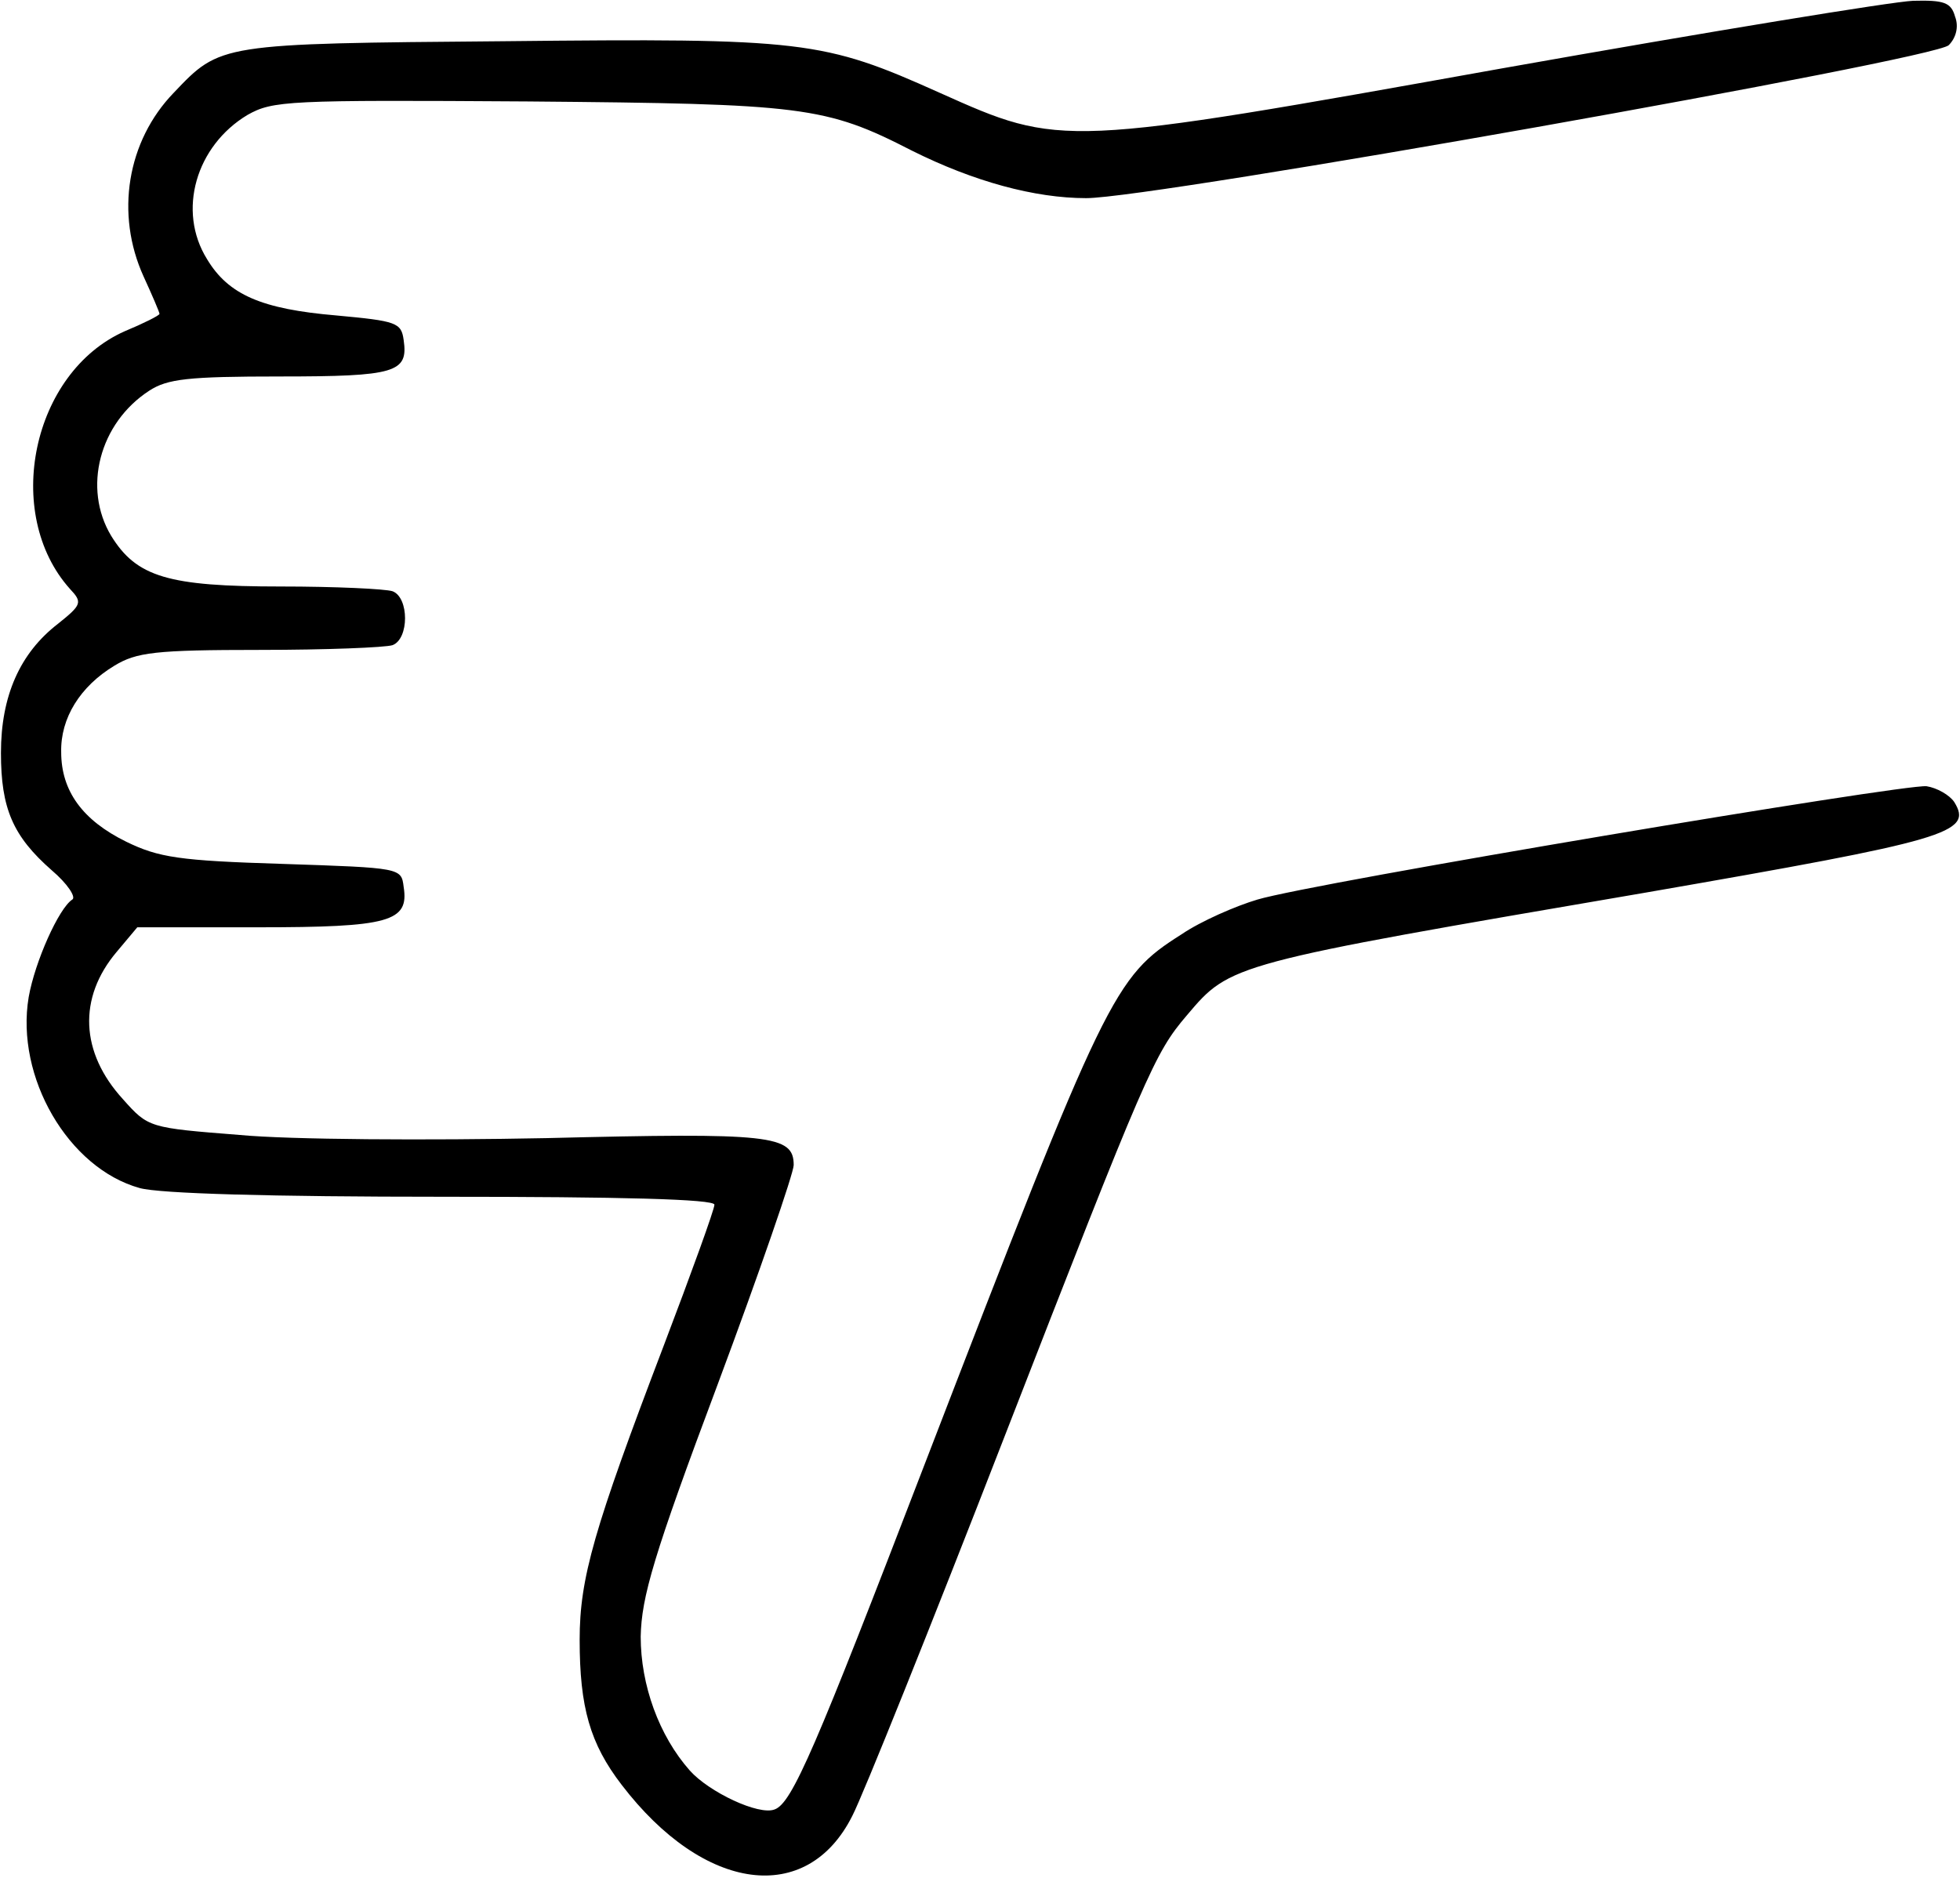 <?xml version="1.0" encoding="UTF-8" standalone="yes"?>
<svg version="1.0" xmlns="http://www.w3.org/2000/svg" width="65.19mm" height="62.49mm" viewBox="0 0 247 237" preserveAspectRatio="xMidYMid meet">
  <g transform="translate(0,237) scale(0.1,-0.1)" fill="#000000" stroke="none">
    <path d="M1895 2284 c-558 -100 -557 -100 -711 -31 -147 66 -171 69 -549 65
-360 -3 -358 -3 -417 -65 -59 -61 -74 -153 -38 -232 11 -24 20 -45 20 -47 0
-2 -20 -12 -44 -22 -117 -52 -154 -230 -69 -325 16 -17 15 -20 -15 -44 -48
-37 -72 -91 -72 -163 0 -70 15 -105 64 -148 20 -17 31 -34 26 -37 -17 -11 -47
-78 -55 -123 -17 -101 50 -216 140 -241 25 -7 165 -11 383 -11 224 0 342 -3
342 -10 0 -6 -29 -86 -64 -178 -88 -231 -106 -293 -106 -371 0 -85 13 -131 53
-183 104 -136 234 -153 291 -39 13 25 99 239 191 476 180 463 190 486 231 534
55 65 54 65 580 155 380 66 412 75 388 114 -6 9 -22 18 -35 20 -29 3 -774
-122 -844 -143 -27 -8 -71 -27 -96 -44 -85 -54 -94 -72 -324 -669 -138 -359
-167 -427 -189 -435 -20 -8 -83 22 -107 49 -39 44 -62 108 -62 169 1 50 16
102 97 318 53 142 96 267 96 277 0 38 -29 41 -312 34 -150 -3 -324 -2 -387 4
-114 9 -115 9 -147 45 -54 59 -57 128 -8 186 l26 31 152 0 c166 0 191 7 184
51 -3 24 -3 24 -153 29 -130 4 -156 8 -197 28 -55 27 -82 64 -82 113 -1 43 24
83 67 109 28 17 51 20 184 20 83 0 158 3 167 6 21 8 21 60 0 68 -9 3 -72 6
-141 6 -142 0 -182 12 -214 64 -36 60 -15 142 48 183 23 15 49 18 165 18 146
0 162 5 156 46 -3 22 -9 24 -85 31 -94 8 -136 26 -163 71 -38 61 -14 143 51
182 32 18 50 19 354 17 347 -3 375 -6 484 -62 78 -39 155 -60 220 -60 85 0
1070 175 1088 193 9 9 13 23 8 36 -5 18 -14 21 -53 20 -26 -1 -258 -39 -517
-85z"/>
  </g>
</svg>